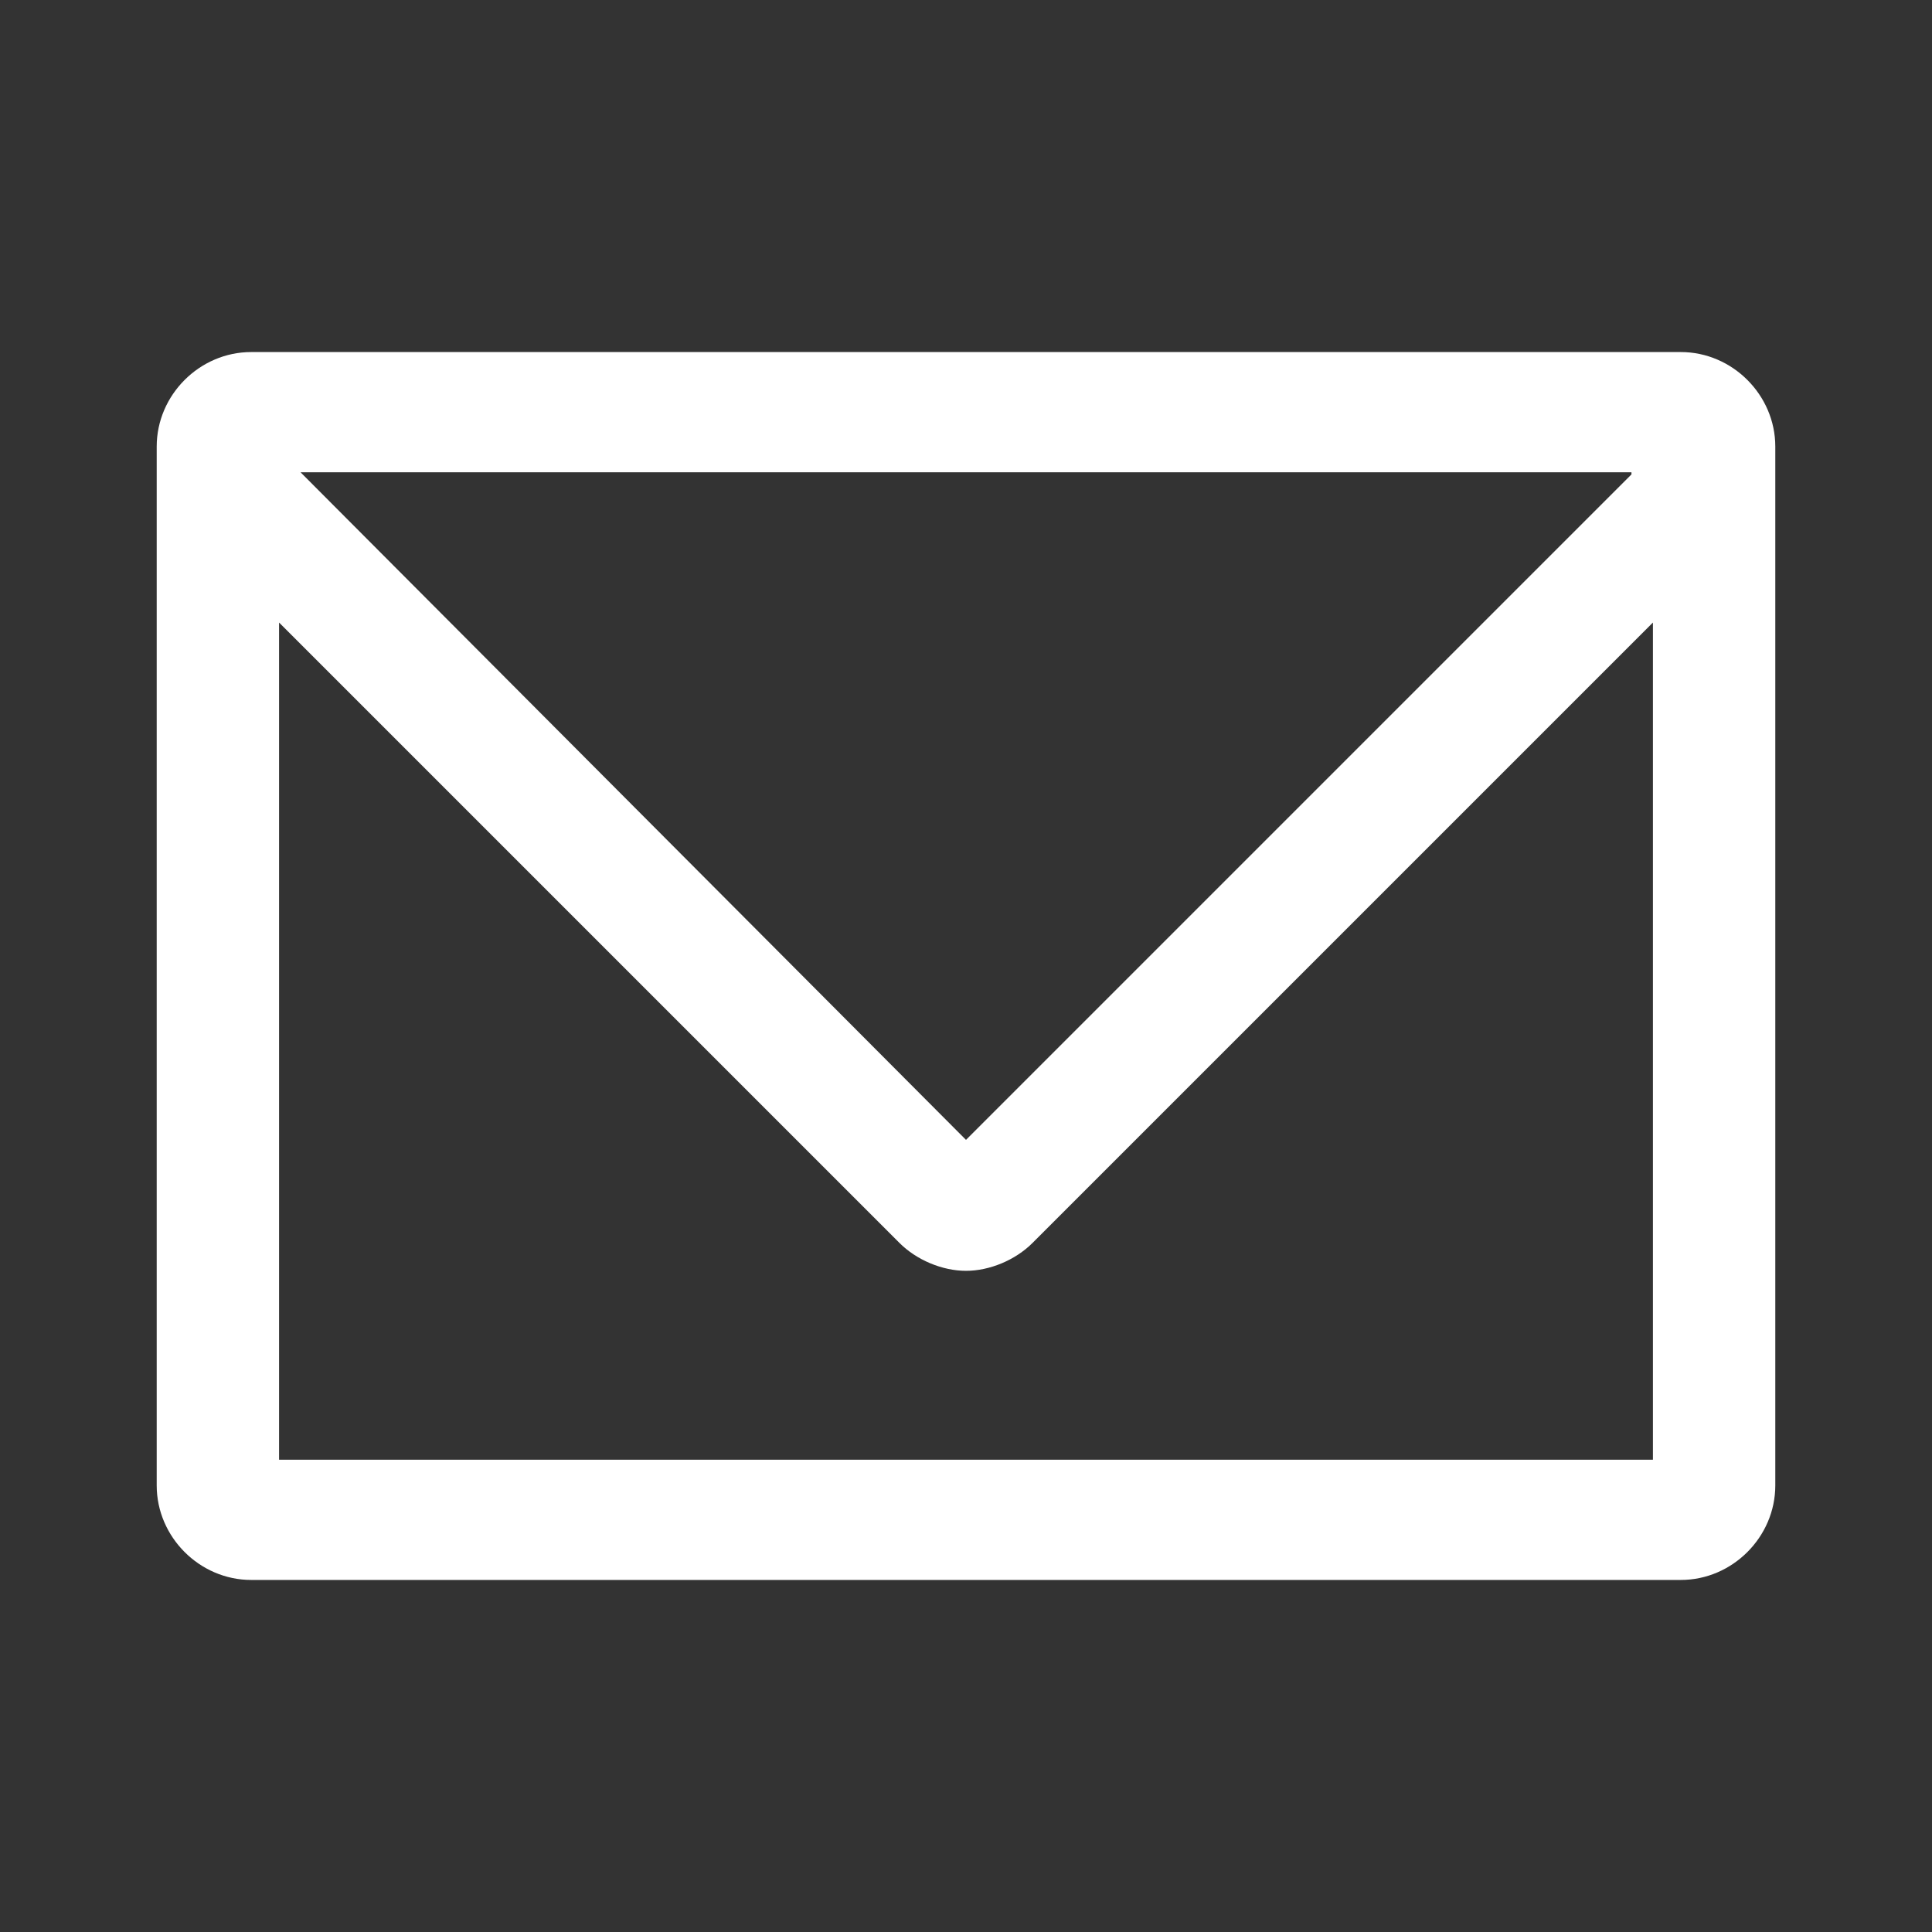 <?xml version="1.0" encoding="UTF-8"?><svg id="a" xmlns="http://www.w3.org/2000/svg" viewBox="0 0 9 9"><rect x="0" y="0" width="9" height="9" fill="#333333" stroke="none"/><defs><style>.b{fill:#fff;}</style></defs><path class="b" d="M7.83,1.64H1.17c-.24,0-.44,.2-.44,.44V6.92c0,.24,.2,.44,.44,.44H7.83c.24,0,.44-.2,.44-.44V2.08c0-.24-.2-.44-.44-.44Zm-.23,.57l-3.1,3.1L1.4,2.2H7.6ZM1.3,6.8V2.9l2.89,2.89c.08,.08,.2,.13,.31,.13s.23-.05,.31-.13l2.89-2.89v3.9H1.3Z"/></svg>